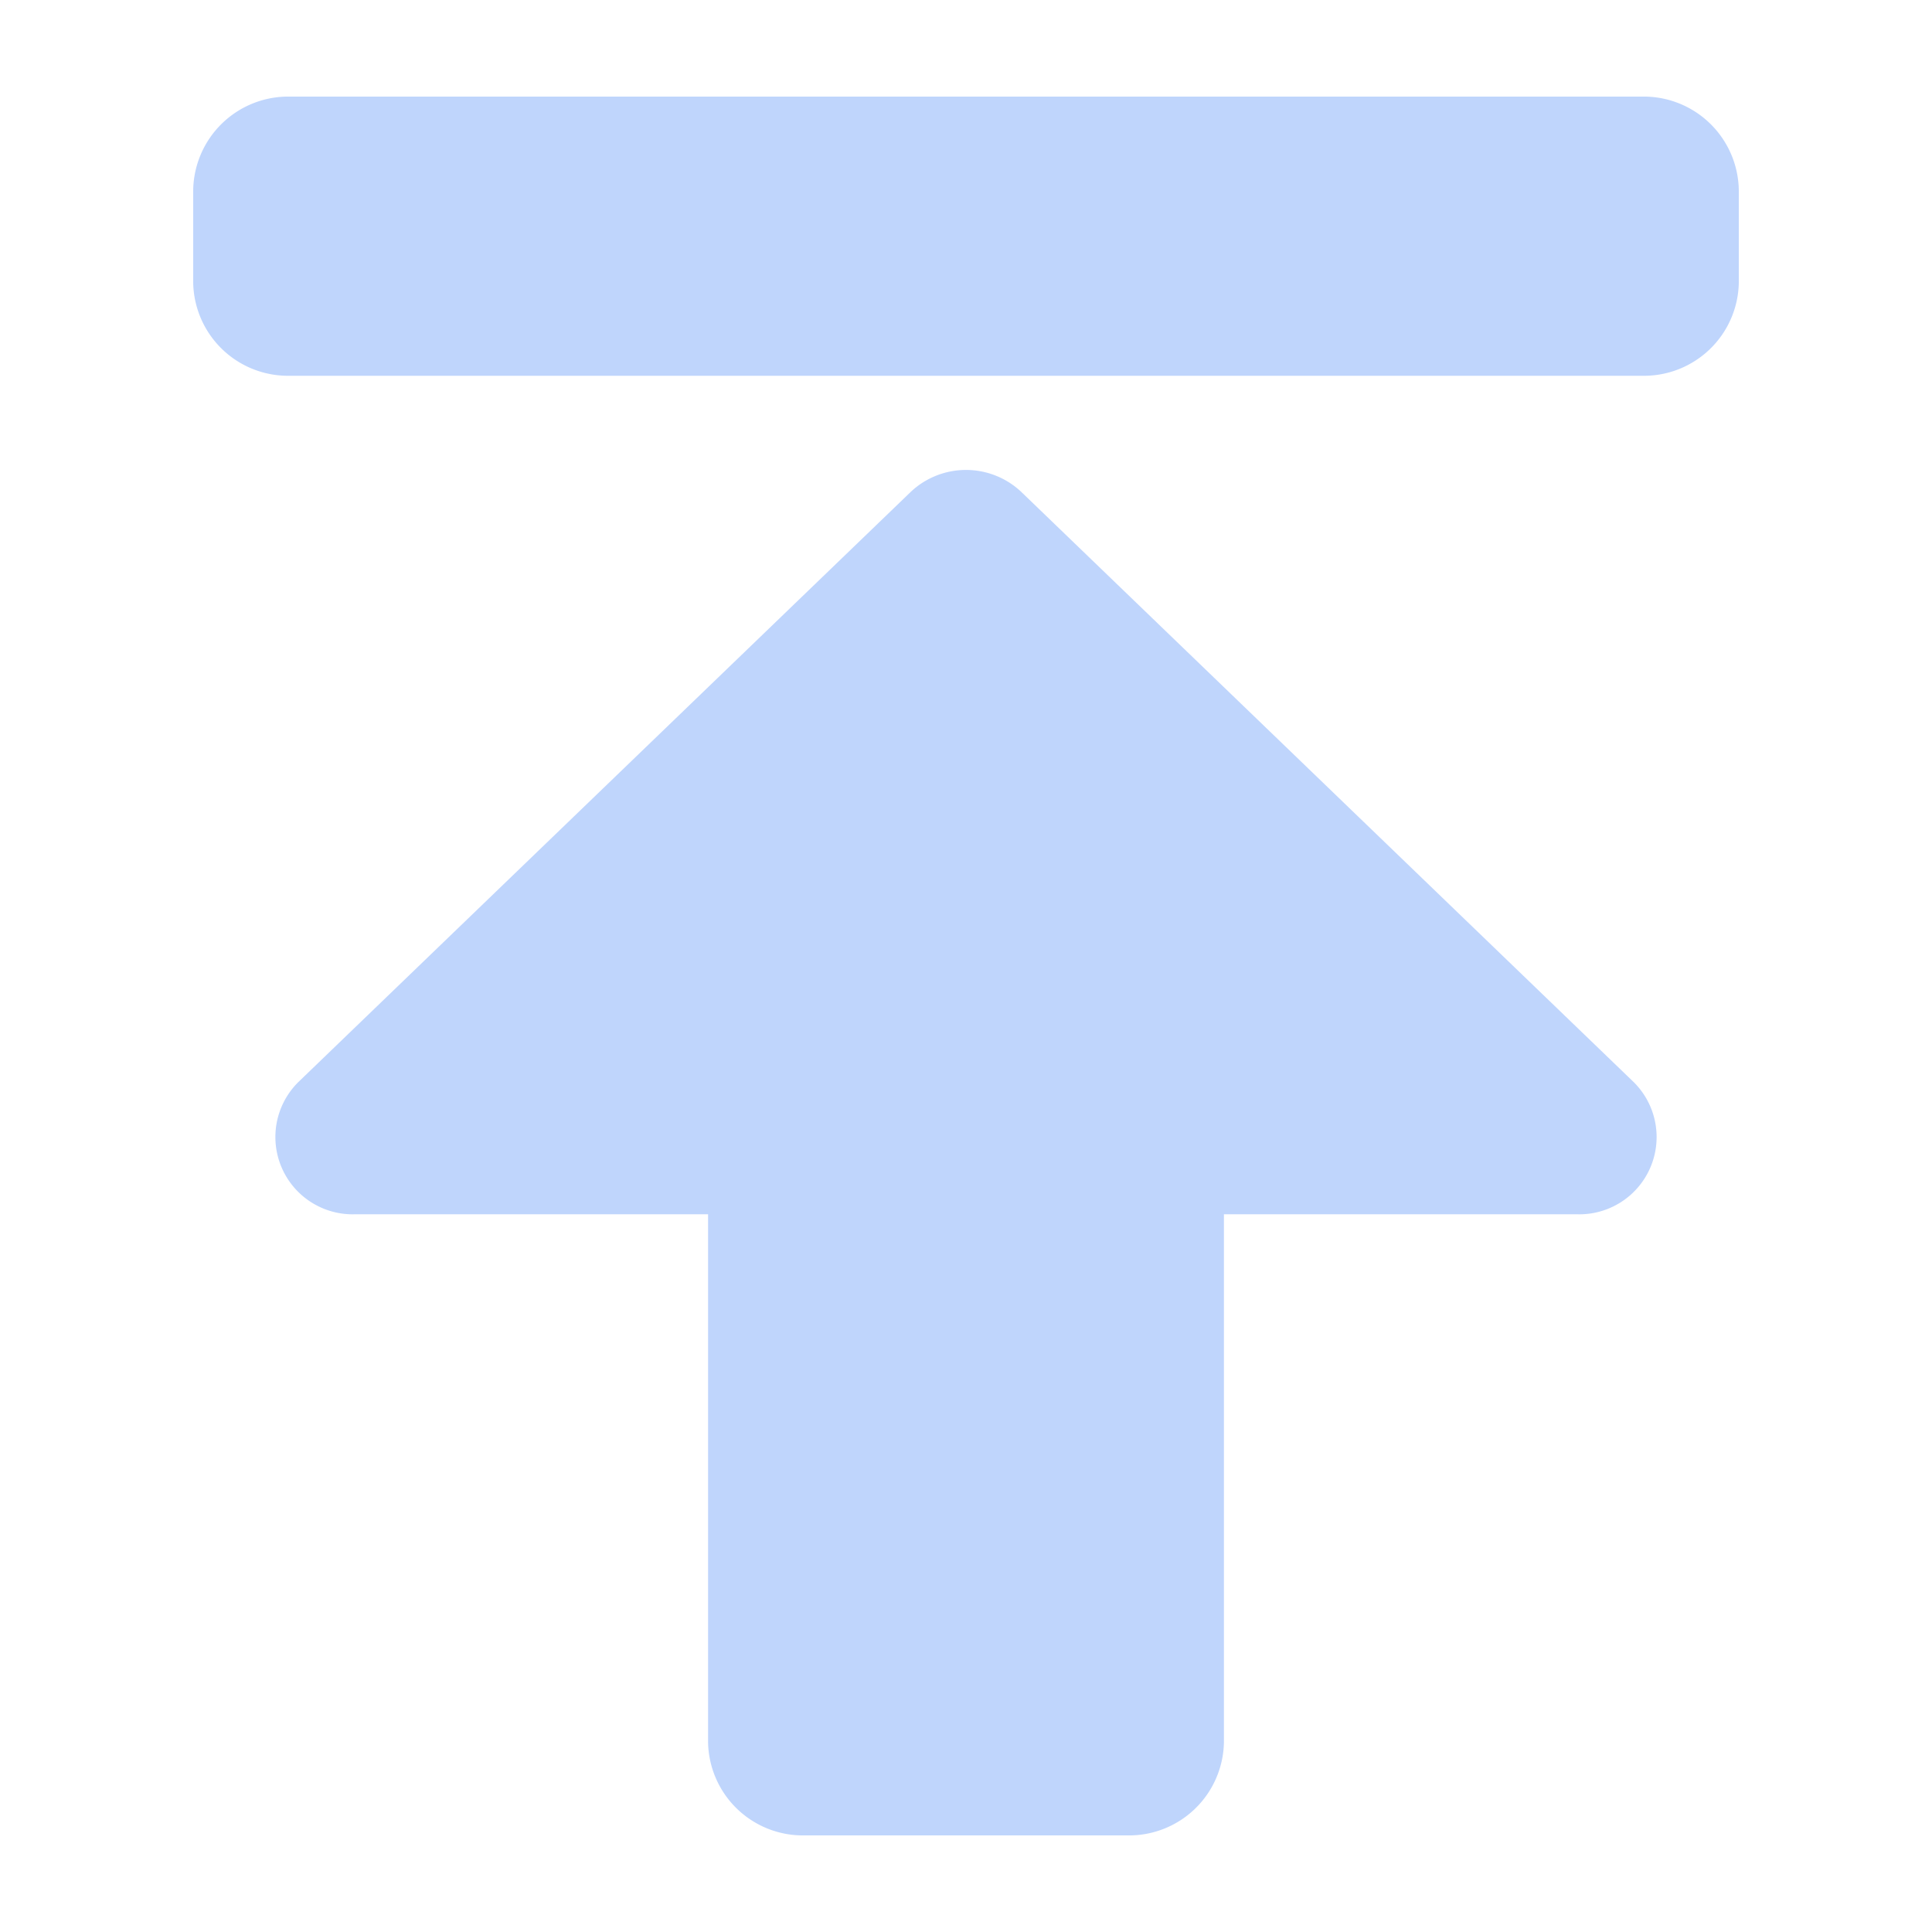 <svg xmlns="http://www.w3.org/2000/svg" width="20" height="20" viewBox="0 0 20 20">
  <defs>
    <style>
      .cls-f4--1 {
        fill: #2a72f5;
        fill-opacity: 0.3;
        fill-rule: evenodd;
      }
    </style>
  </defs>
  <path id="形状_876" data-name="形状 876" class="cls-f4--1" d="M1868,2797.88h14a0.984,0.984,0,0,1,1,.97v0.96a0.982,0.982,0,0,1-1,.96h-14a0.982,0.982,0,0,1-1-.96v-0.96a0.984,0.984,0,0,1,1-.97h0Zm9.67,17.04v-5.47h3.65a0.8,0.8,0,0,0,.59-1.37l-6.34-6.11a0.834,0.834,0,0,0-1.14,0l-6.34,6.11a0.8,0.8,0,0,0,.59,1.37h3.65v5.47a0.982,0.982,0,0,0,1,.96h3.34a0.982,0.982,0,0,0,1-.96h0Zm0,0" transform="translate(-1865 -2796.88)"/>
</svg>
